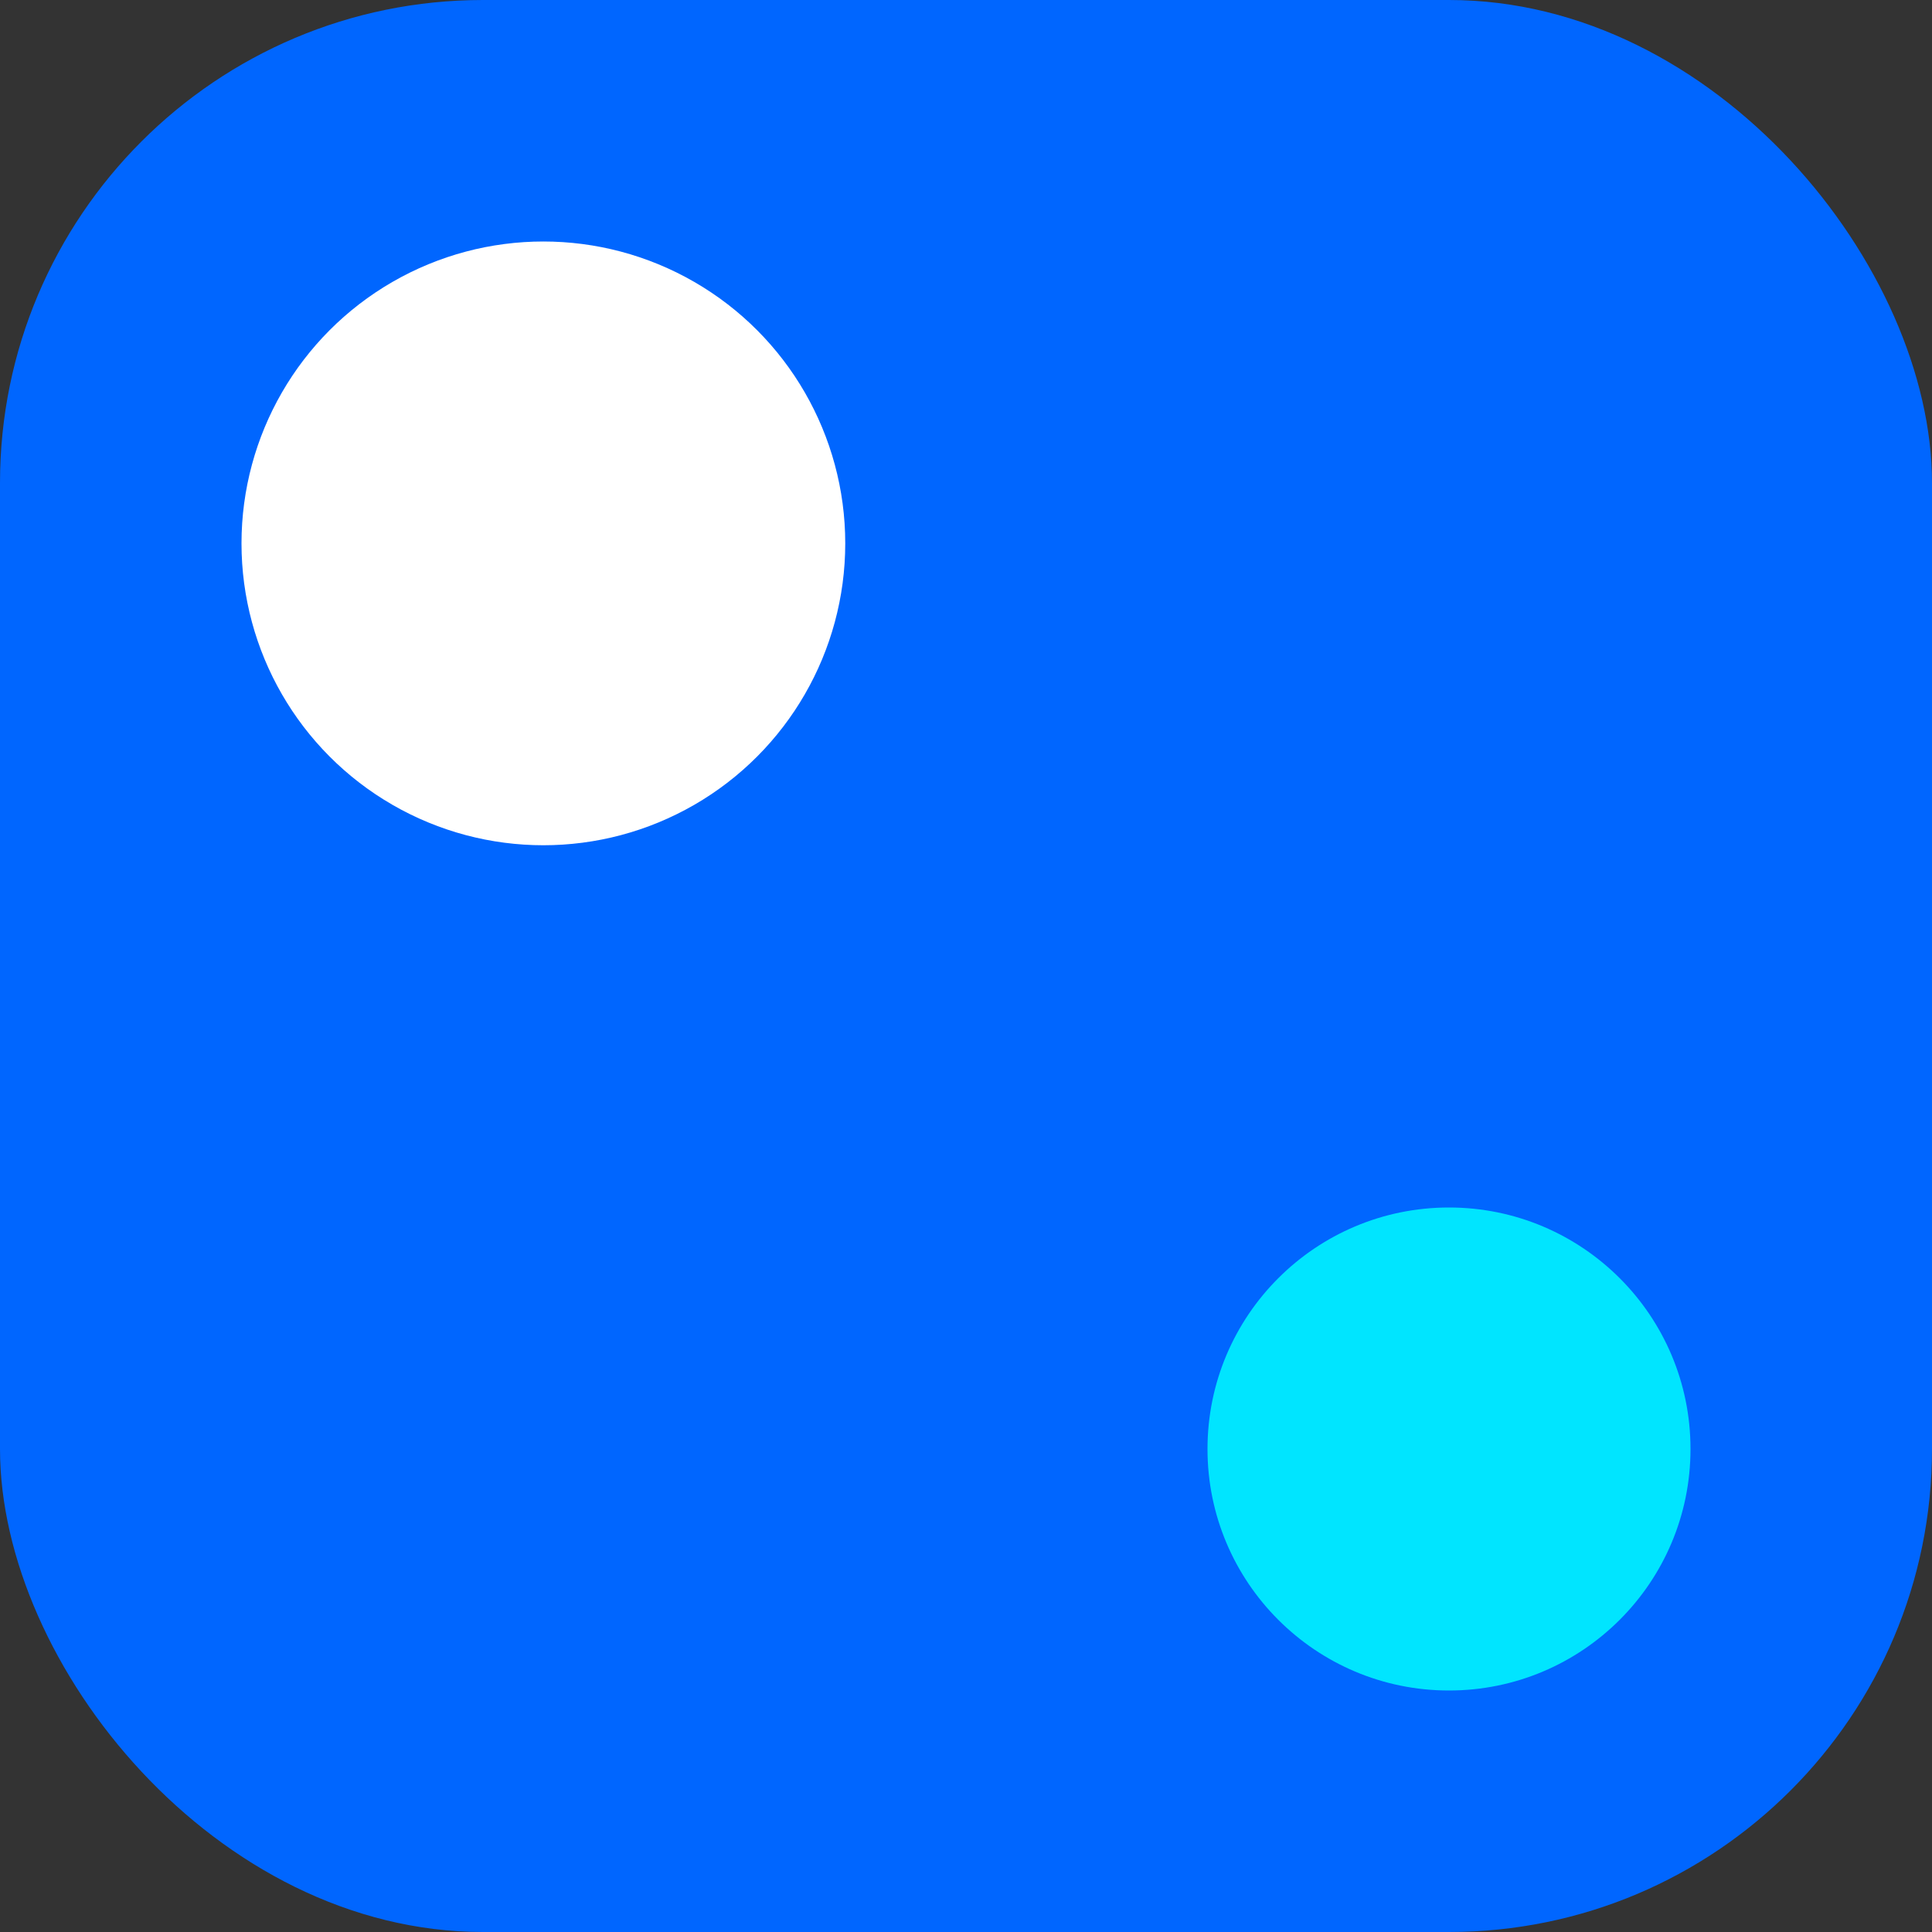 <!-- PlugnAI Icon Only - High Resolution (basado en medidas exactas) -->
<svg width="512" height="512" viewBox="0 0 512 512" xmlns="http://www.w3.org/2000/svg">
  <rect x="0" y="0" width="512" height="512" fill="#333333" stroke="none"/>
  <!-- Fondo del icono (rounded-2xl escalado) -->
  <rect x="0" y="0" width="512" height="512" rx="128" fill="#0066FF"/>

  <!-- Círculo principal blanco (escalado 8x: top-2 left-2 = 16,16) -->
  <circle cx="144" cy="144" r="80" fill="white"/>

  <!-- Círculo secundario celeste (escalado 8x: bottom-3 right-3 = 384,384) -->
  <circle cx="384" cy="384" r="64" fill="#00E5FF"/>
</svg>
